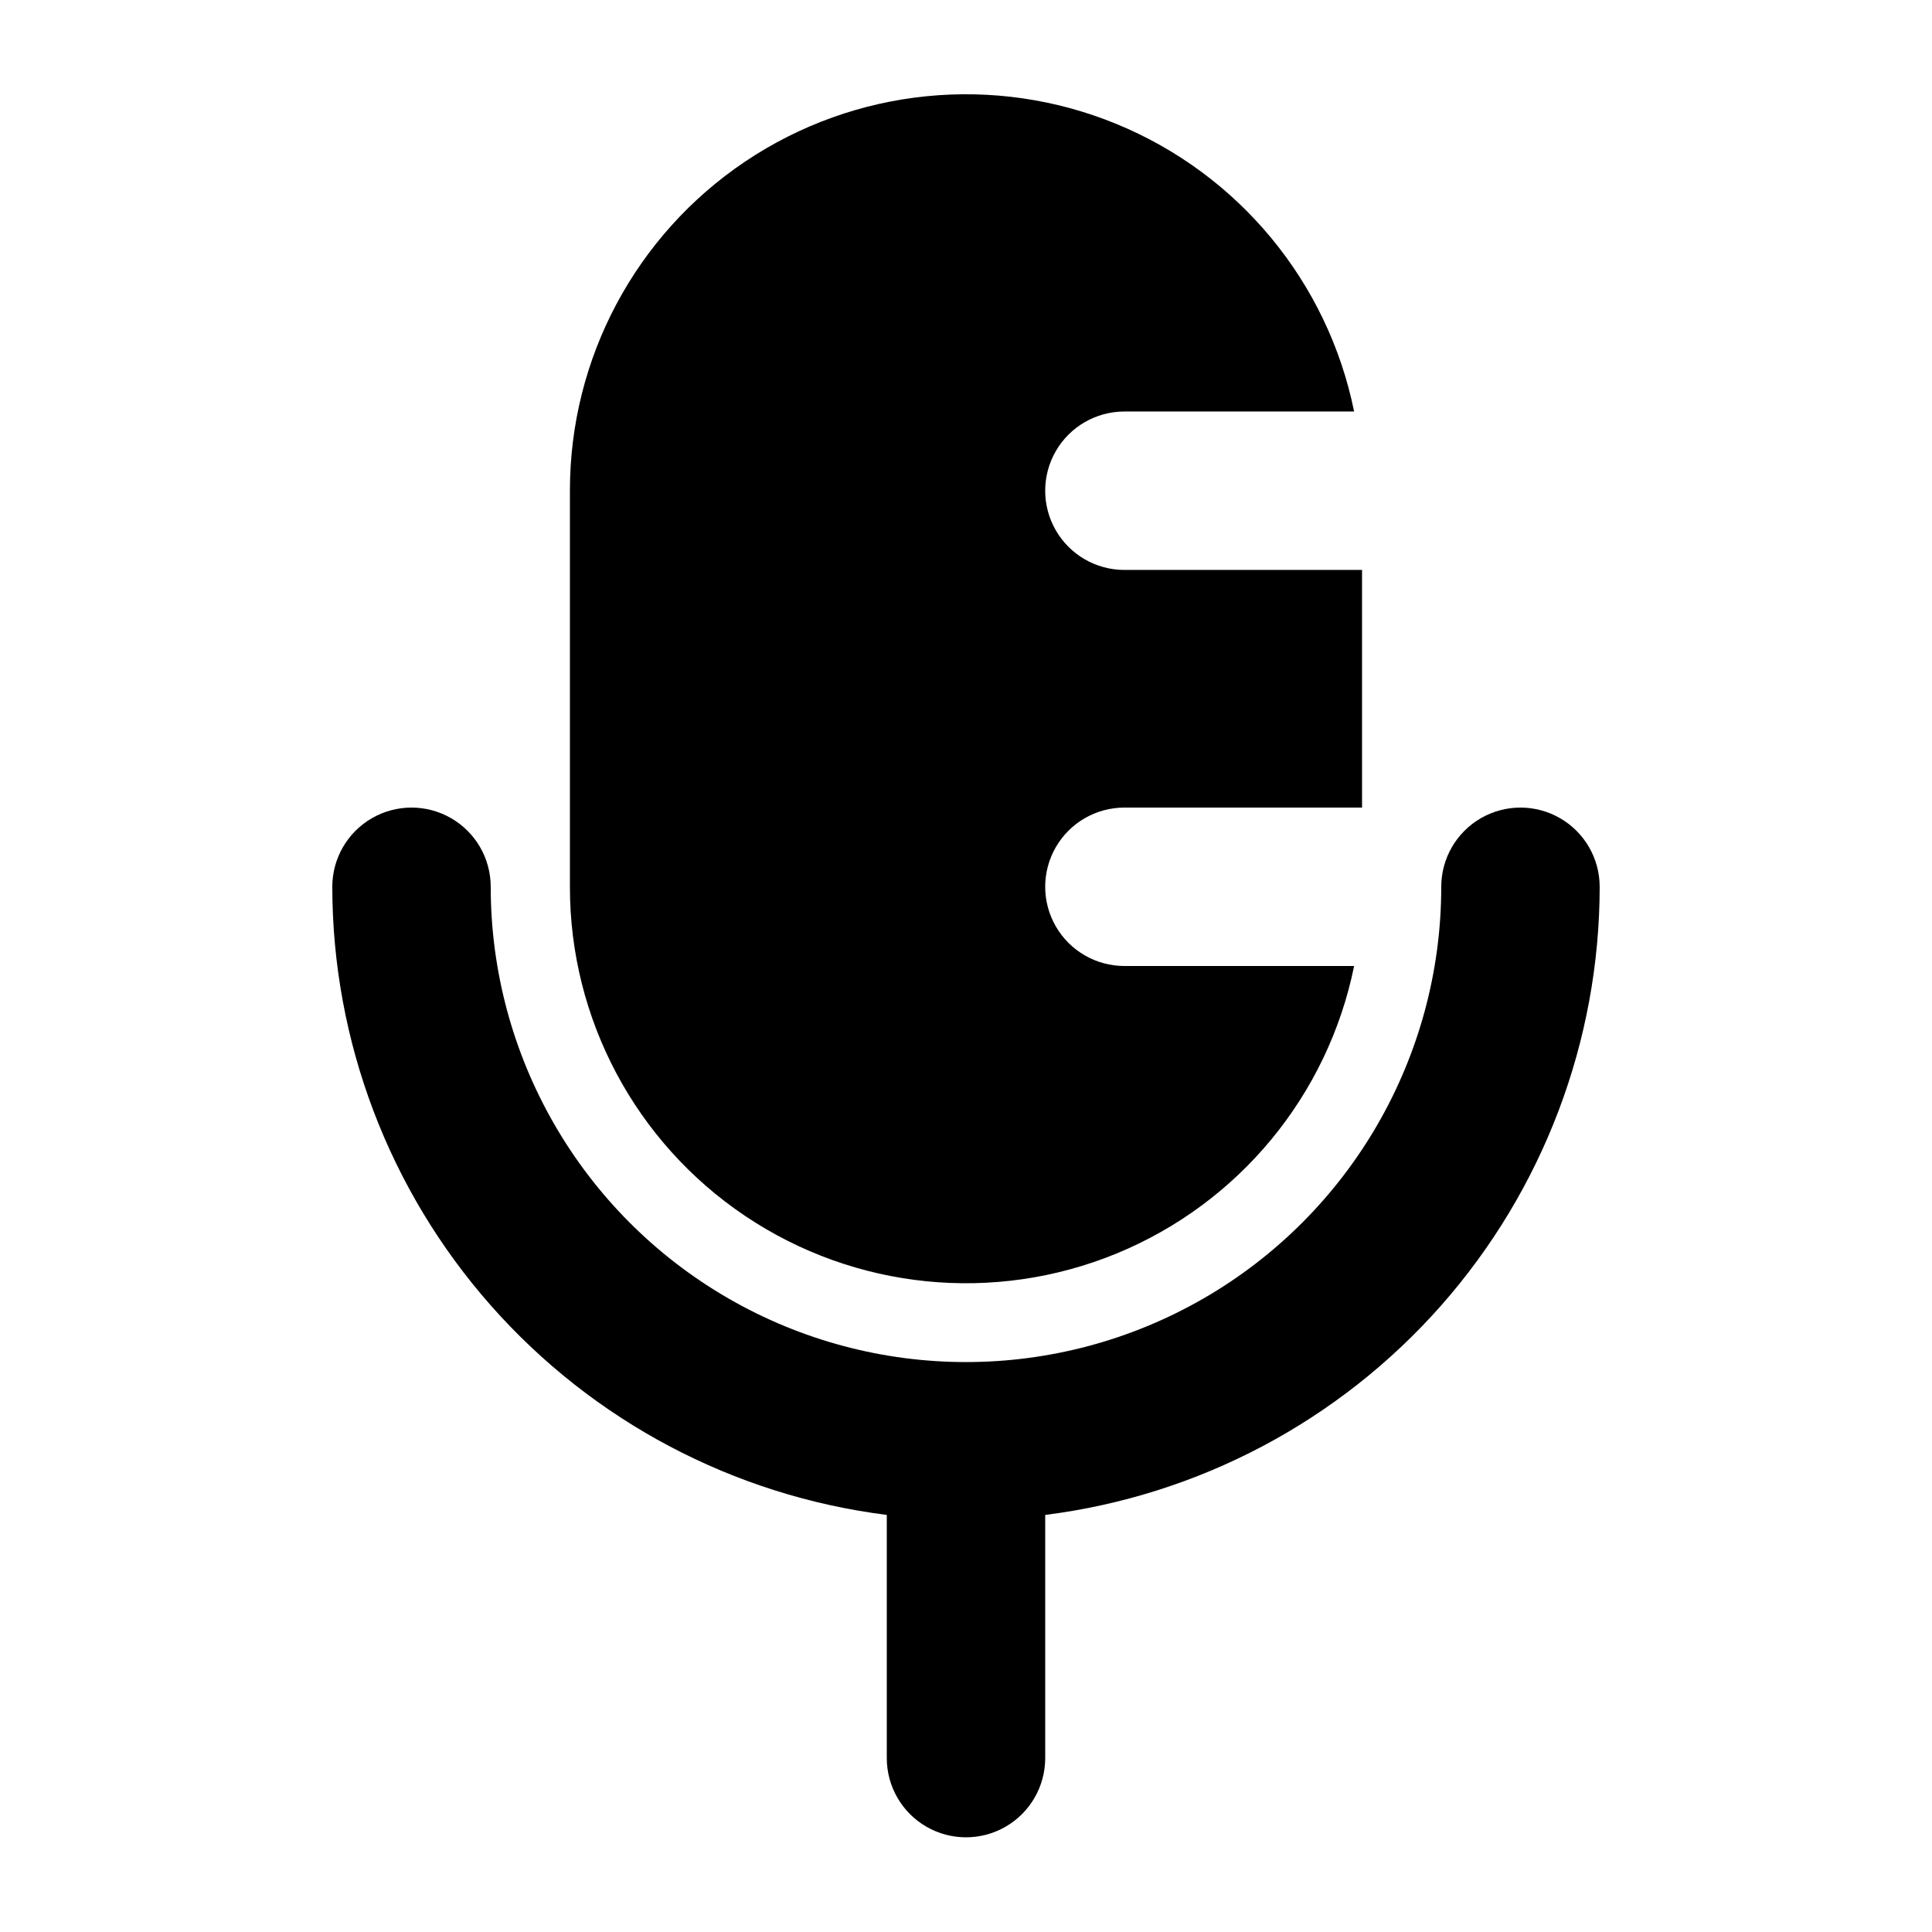 <?xml version="1.0" encoding="UTF-8"?>
<!-- Uploaded to: ICON Repo, www.iconrepo.com, Generator: ICON Repo Mixer Tools -->
<svg fill="#000000" width="800px" height="800px" version="1.1" viewBox="144 144 512 512" xmlns="http://www.w3.org/2000/svg">
 <g>
  <path d="m567.93 379.01c0-7.5-4-14.43-10.496-18.18-6.492-3.75-14.496-3.75-20.992 0-6.492 3.75-10.496 10.68-10.496 18.18 0 44.996-24.004 86.578-62.973 109.08-38.973 22.496-86.984 22.496-125.95 0-38.973-22.5-62.977-64.082-62.977-109.08 0-7.5-4-14.43-10.496-18.18-6.496-3.75-14.496-3.75-20.992 0s-10.496 10.68-10.496 18.18c0.035 40.875 14.98 80.336 42.035 110.98 27.051 30.645 64.352 50.371 104.91 55.48v64.445c0 7.5 4 14.43 10.496 18.18 6.492 3.75 14.496 3.75 20.992 0 6.492-3.75 10.496-10.68 10.496-18.18v-64.445c40.555-5.109 77.855-24.836 104.91-55.48 27.051-30.648 41.996-70.109 42.031-110.98z"/>
  <path d="m441.98 400c-7.5 0-14.43-4.004-18.18-10.496-3.75-6.496-3.75-14.5 0-20.992 3.75-6.496 10.68-10.496 18.18-10.496h62.977l-0.004-62.977h-62.973c-7.5 0-14.43-4-18.18-10.496-3.75-6.496-3.75-14.496 0-20.992 3.75-6.496 10.68-10.496 18.18-10.496h60.879-0.004c-6.969-34.316-30.594-62.898-62.984-76.203-32.391-13.305-69.285-9.578-98.363 9.934-29.078 19.516-46.508 52.242-46.473 87.262v104.96c-0.035 35.016 17.395 67.746 46.473 87.258 29.078 19.516 65.973 23.242 98.363 9.938s56.016-41.887 62.984-76.203z"/>
 </g>
</svg>